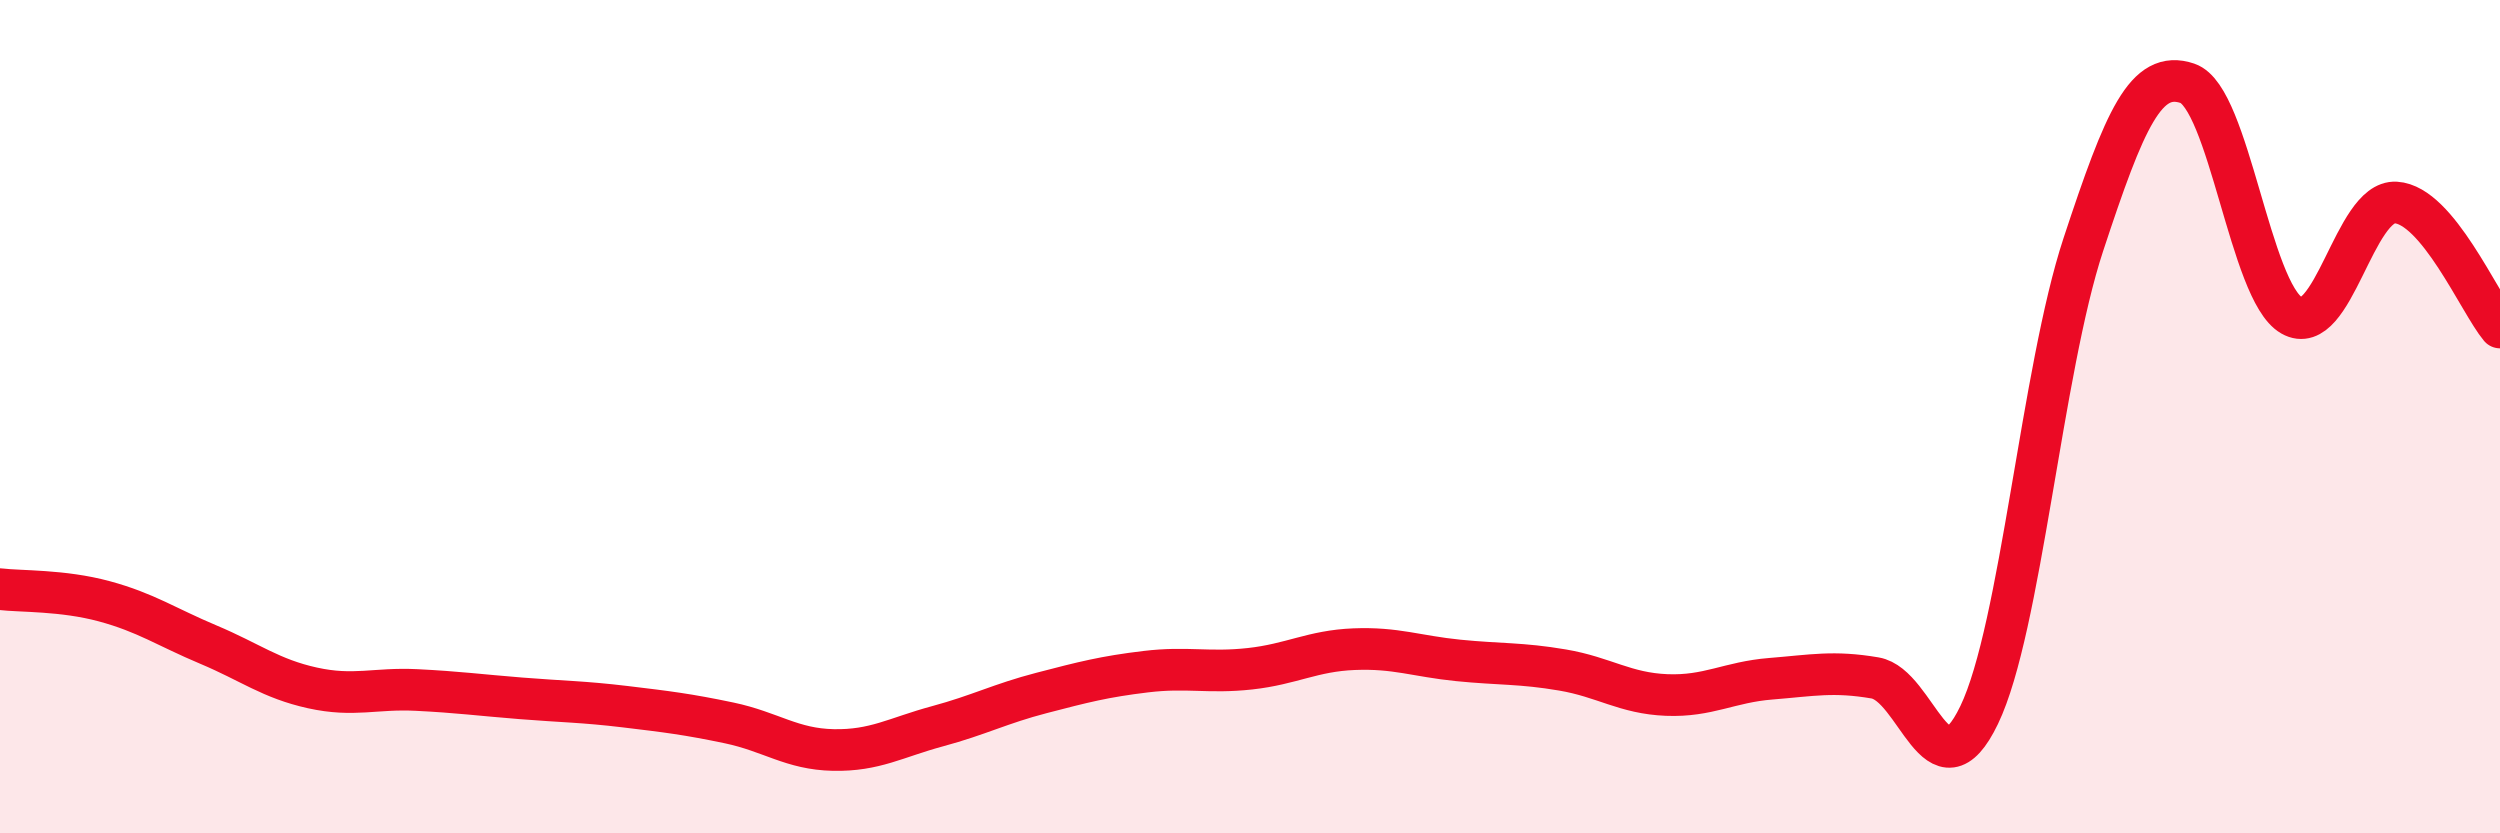 
    <svg width="60" height="20" viewBox="0 0 60 20" xmlns="http://www.w3.org/2000/svg">
      <path
        d="M 0,14.14 C 0.5,14.2 1.5,14.16 2.5,14.43 C 3.5,14.7 4,15.05 5,15.47 C 6,15.89 6.5,16.29 7.5,16.51 C 8.5,16.73 9,16.51 10,16.56 C 11,16.61 11.5,16.68 12.5,16.76 C 13.5,16.84 14,16.84 15,16.96 C 16,17.08 16.5,17.14 17.5,17.35 C 18.5,17.56 19,17.98 20,18 C 21,18.02 21.5,17.7 22.5,17.43 C 23.5,17.16 24,16.89 25,16.63 C 26,16.37 26.5,16.24 27.5,16.12 C 28.5,16 29,16.16 30,16.05 C 31,15.94 31.5,15.62 32.5,15.58 C 33.5,15.54 34,15.75 35,15.85 C 36,15.95 36.5,15.91 37.5,16.08 C 38.5,16.25 39,16.64 40,16.68 C 41,16.72 41.5,16.37 42.5,16.29 C 43.5,16.21 44,16.1 45,16.27 C 46,16.44 46.5,19.24 47.5,17.16 C 48.5,15.08 49,8.9 50,5.87 C 51,2.84 51.5,1.66 52.5,2 C 53.5,2.34 54,7 55,7.57 C 56,8.14 56.5,4.8 57.5,4.86 C 58.5,4.92 59.5,7.26 60,7.86L60 20L0 20Z"
        fill="#EB0A25"
        opacity="0.1"
        stroke-linecap="round"
        stroke-linejoin="round"
      />
      <path
        d="M 0,14.14 C 0.5,14.2 1.5,14.16 2.5,14.43 C 3.5,14.7 4,15.05 5,15.47 C 6,15.89 6.5,16.29 7.5,16.51 C 8.5,16.73 9,16.51 10,16.56 C 11,16.61 11.5,16.68 12.5,16.76 C 13.5,16.84 14,16.84 15,16.96 C 16,17.08 16.5,17.14 17.5,17.35 C 18.5,17.56 19,17.98 20,18 C 21,18.02 21.5,17.7 22.5,17.43 C 23.5,17.16 24,16.89 25,16.63 C 26,16.37 26.5,16.24 27.5,16.12 C 28.5,16 29,16.16 30,16.05 C 31,15.94 31.5,15.62 32.5,15.58 C 33.5,15.54 34,15.75 35,15.85 C 36,15.95 36.5,15.91 37.5,16.08 C 38.5,16.25 39,16.64 40,16.68 C 41,16.72 41.5,16.37 42.5,16.29 C 43.5,16.21 44,16.1 45,16.27 C 46,16.44 46.5,19.24 47.5,17.16 C 48.5,15.08 49,8.9 50,5.87 C 51,2.84 51.5,1.66 52.5,2 C 53.5,2.34 54,7 55,7.57 C 56,8.14 56.5,4.8 57.5,4.86 C 58.5,4.92 59.5,7.26 60,7.86"
        stroke="#EB0A25"
        stroke-width="1"
        fill="none"
        stroke-linecap="round"
        stroke-linejoin="round"
      />
    </svg>
  
